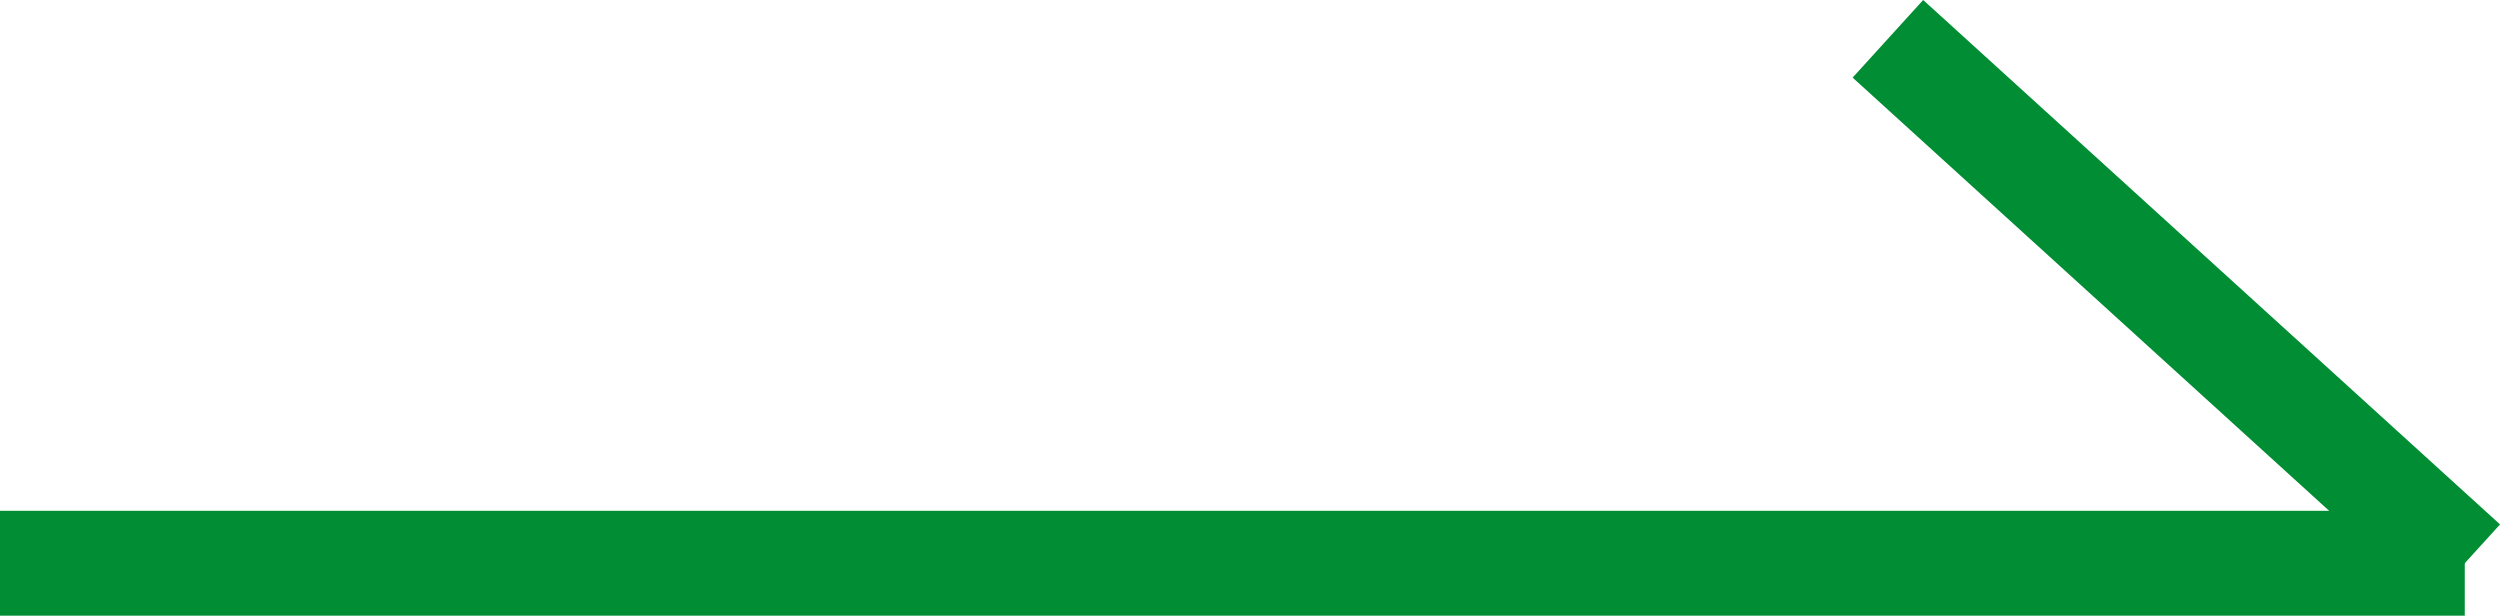 <svg xmlns="http://www.w3.org/2000/svg" width="23.836" height="5.87" viewBox="0 0 23.836 5.87">
  <g id="arrow" transform="translate(-741 -4873.13)">
    <line id="線_26" data-name="線 26" x2="5.5" y2="5" transform="translate(759 4873.5)" fill="none" stroke="#008d34" stroke-width="1"/>
    <line id="線_27" data-name="線 27" x2="23.5" transform="translate(741 4878.5)" fill="none" stroke="#008d34" stroke-width="1"/>
  </g>
</svg>
